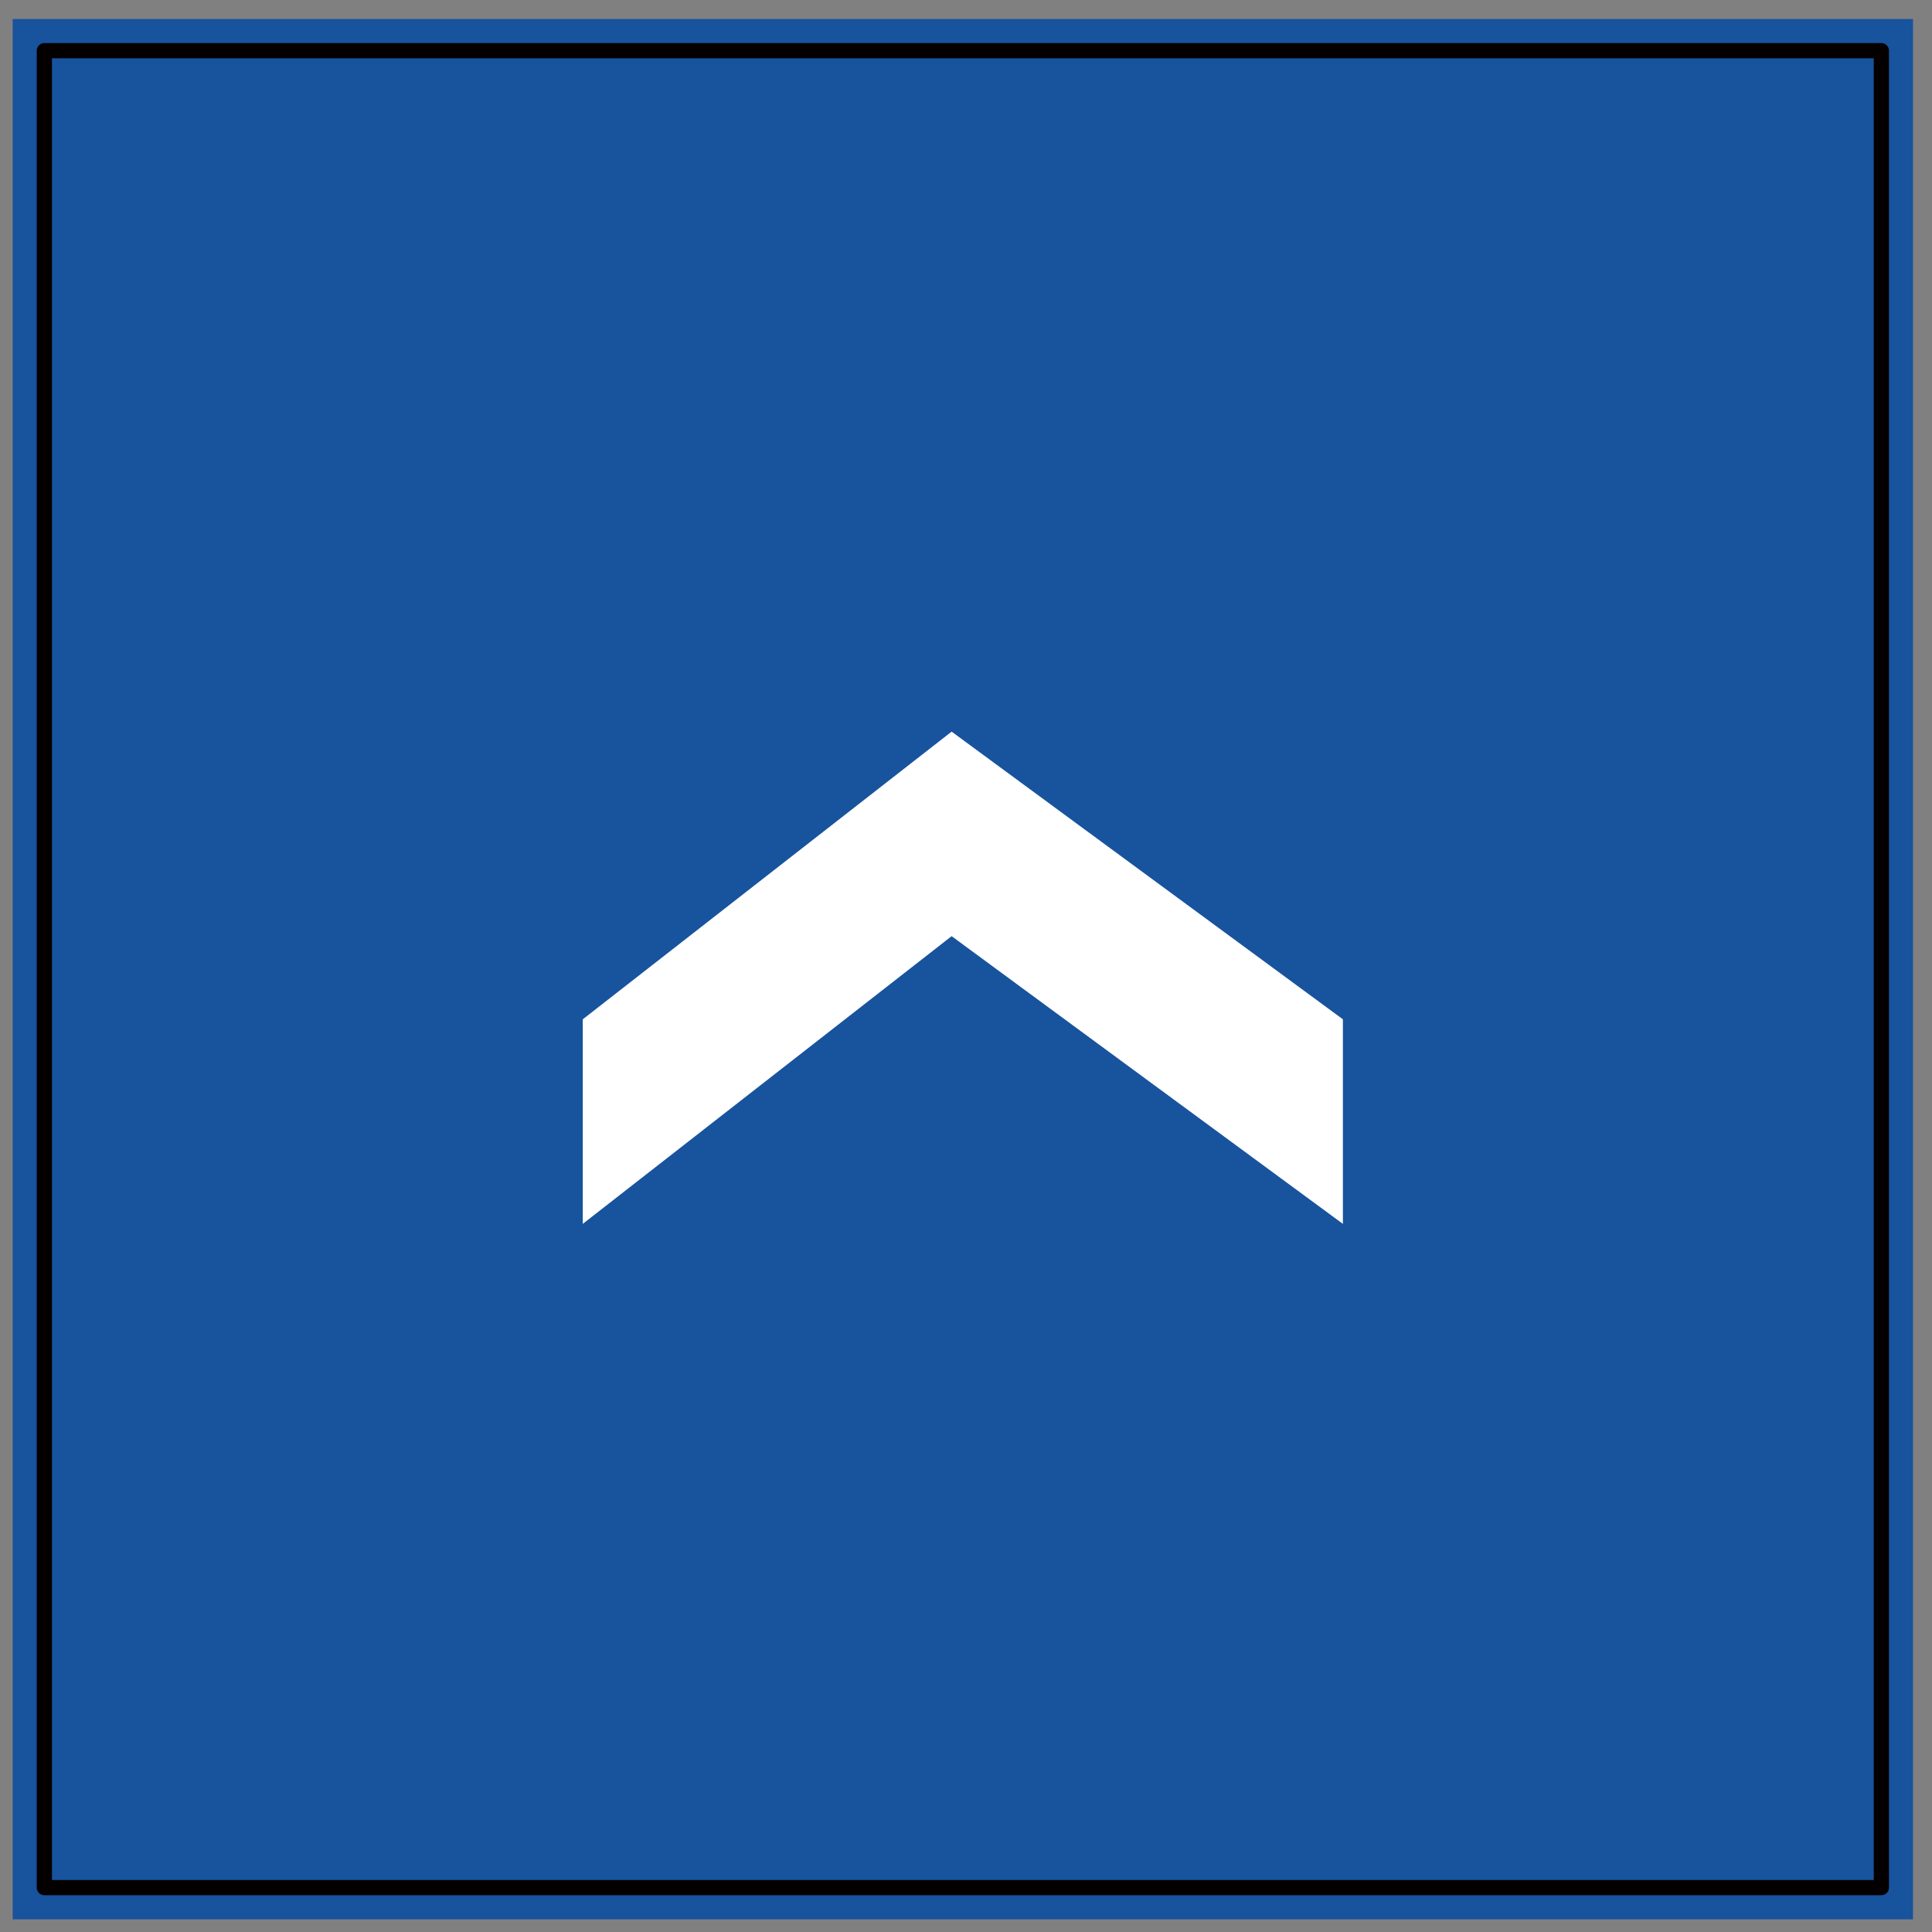 <?xml version="1.0" encoding="utf-8"?>
<!-- Generator: Adobe Illustrator 15.0.0, SVG Export Plug-In  -->
<!DOCTYPE svg PUBLIC "-//W3C//DTD SVG 1.1//EN" "http://www.w3.org/Graphics/SVG/1.1/DTD/svg11.dtd">
<svg version="1.1"
	 xmlns="http://www.w3.org/2000/svg" xmlns:xlink="http://www.w3.org/1999/xlink" xmlns:a="http://ns.adobe.com/AdobeSVGViewerExtensions/3.0/"
	 x="0px" y="0px" width="61px" height="61px" viewBox="-0.4 -0.6 61 61" enable-background="new -0.4 -0.6 61 61"
	 xml:space="preserve">
<rect x="-0.4" y="-0.6" width="61" height="61" fill="#808080" stroke="none"/>
<defs>
</defs>
<rect fill-rule="evenodd" clip-rule="evenodd" fill="#18539D" width="60" height="60"/>
<rect x="1" y="1" fill-rule="evenodd" clip-rule="evenodd" fill="none" stroke="#040000" stroke-width="0.48" stroke-linecap="round" stroke-linejoin="round" stroke-miterlimit="10" width="58.001" height="57.999"/>
<polygon fill="#FFFFFF" points="18,31.583 18,38.042 29.646,28.958 42,38.042 42,31.583 29.646,22.5 "/>
</svg>
